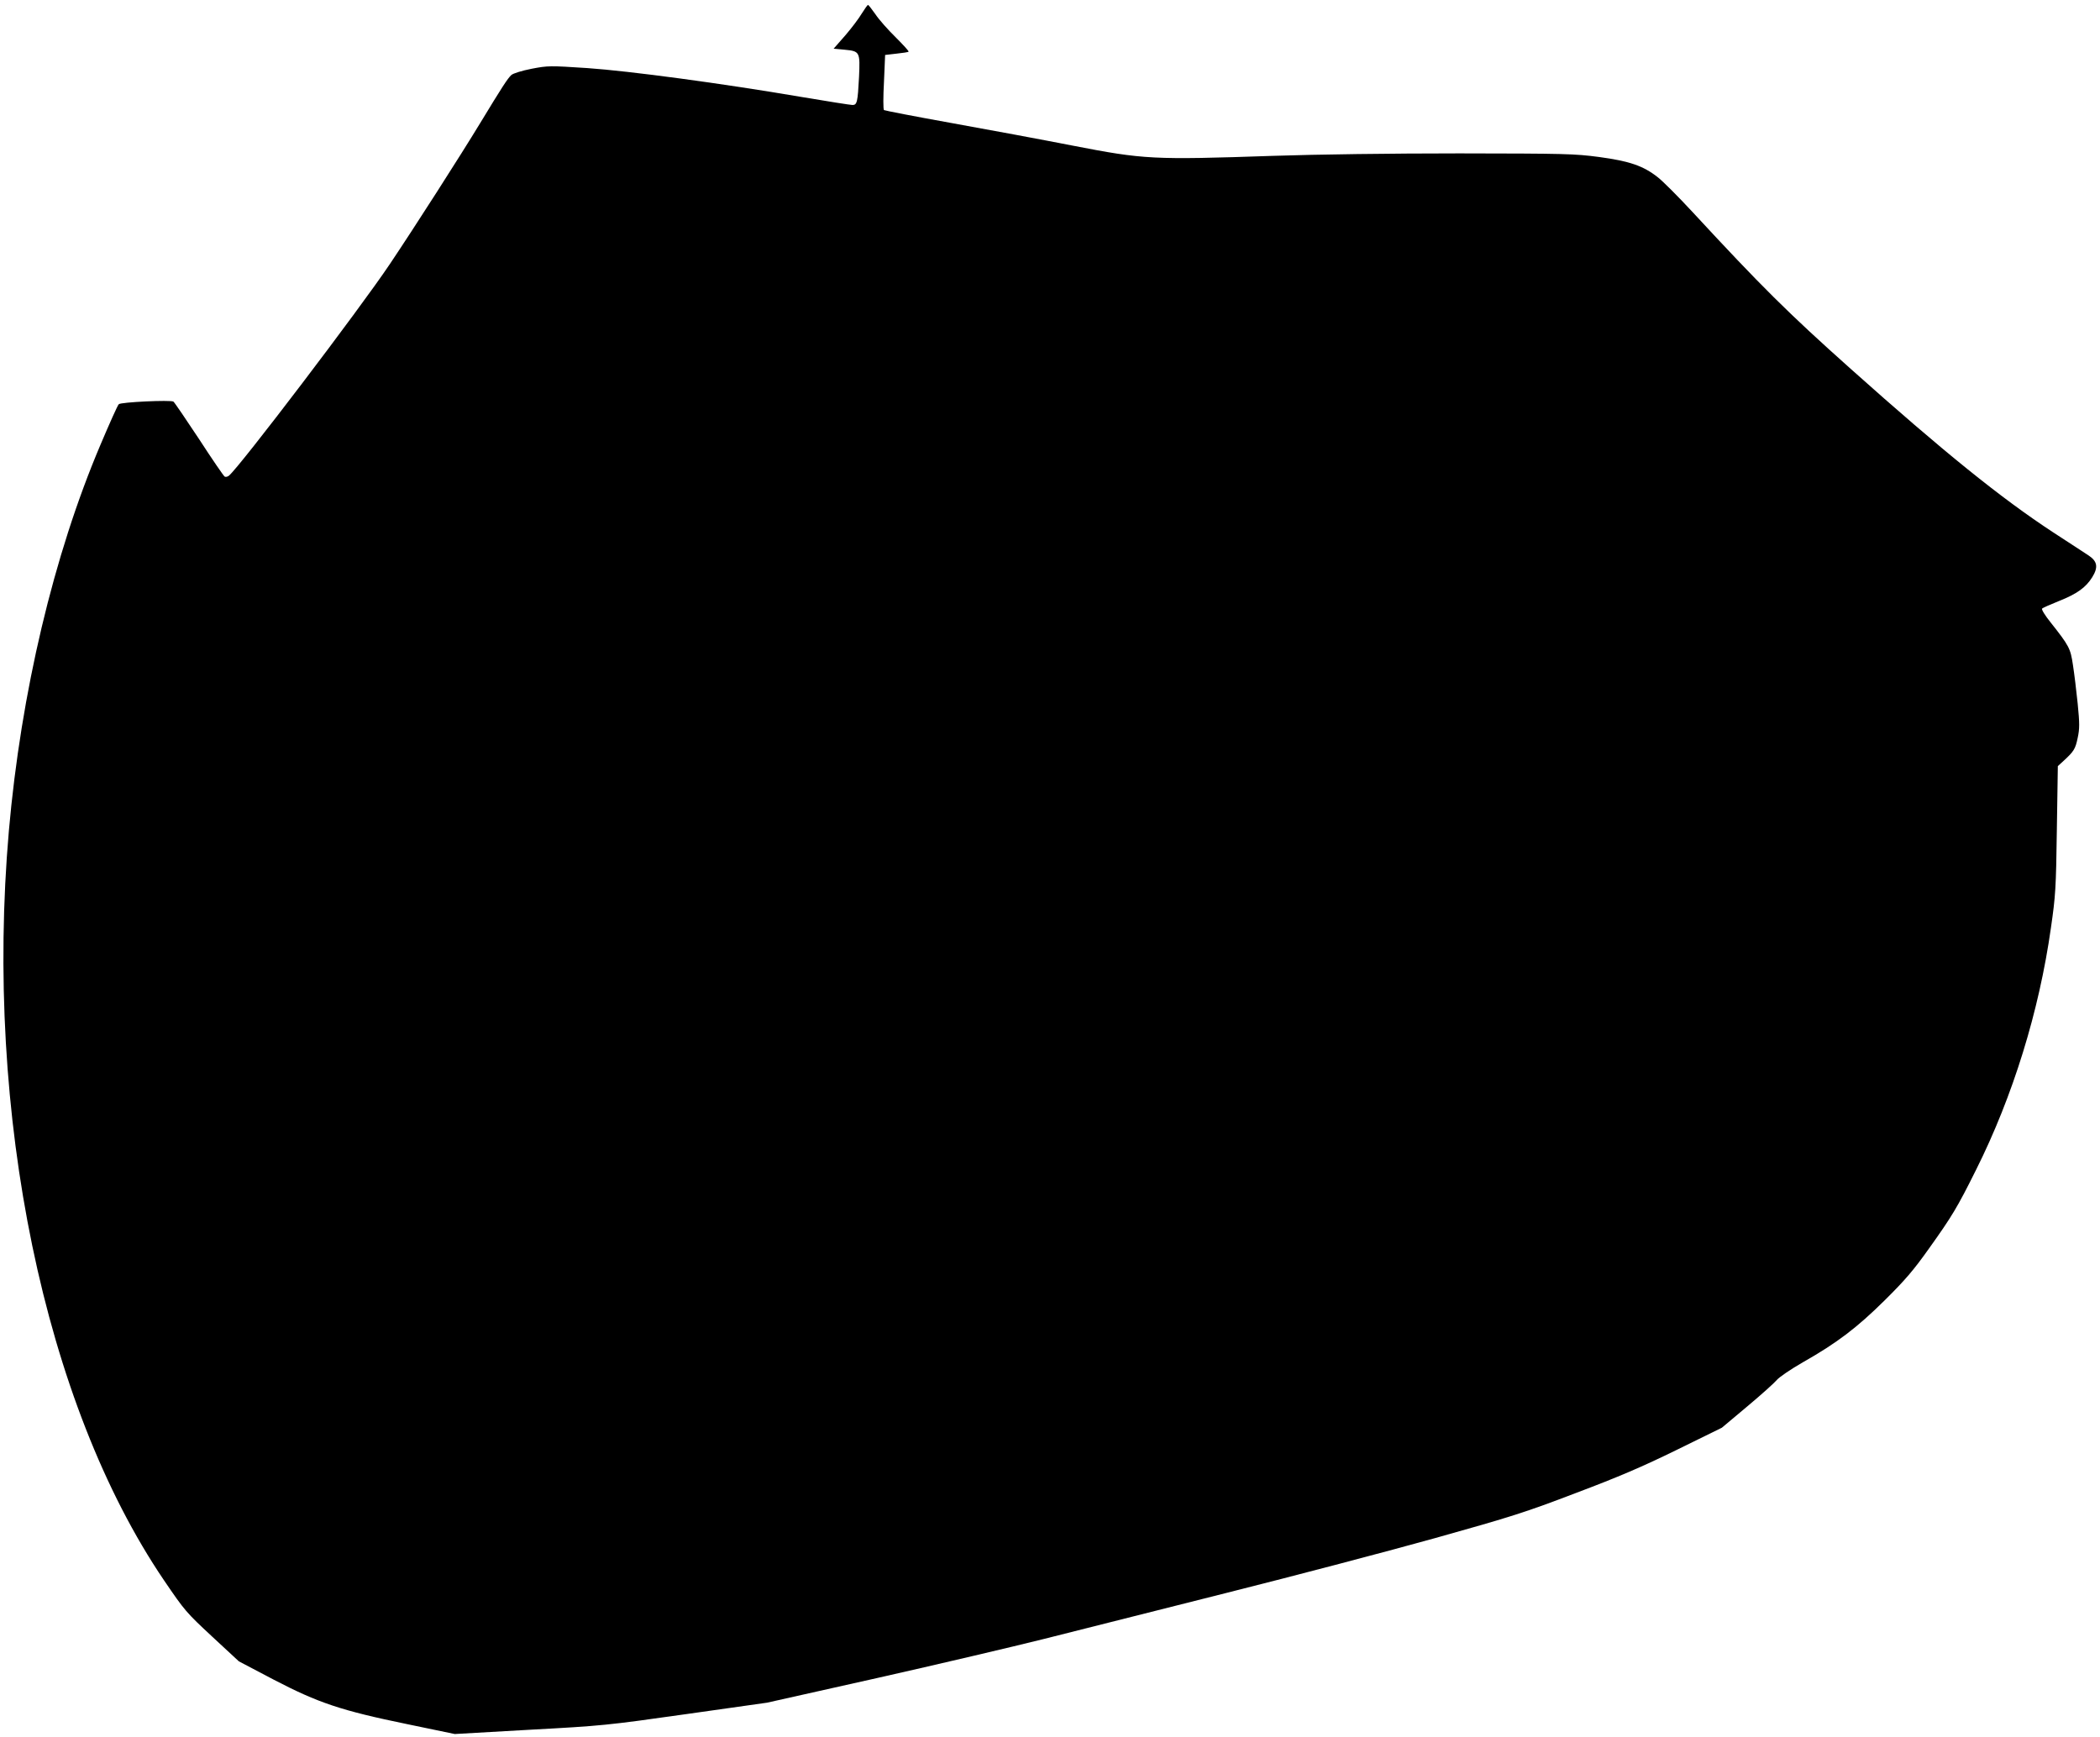 <?xml version="1.0" standalone="no"?>
<!DOCTYPE svg PUBLIC "-//W3C//DTD SVG 20010904//EN"
 "http://www.w3.org/TR/2001/REC-SVG-20010904/DTD/svg10.dtd">
<svg version="1.0" xmlns="http://www.w3.org/2000/svg"
 width="1280pt" height="1059pt" viewBox="0 0 1280 1059"
 preserveAspectRatio="xMidYMid meet">
<g transform="translate(0,1059) scale(0.1,-0.1)"
fill="#000000" stroke="none">
<path d="M5253 10508 c-17 -29 -63 -90 -101 -134 l-71 -81 67 -6 c93 -9 95
-13 88 -166 -8 -154 -12 -171 -40 -171 -11 0 -151 22 -311 49 -487 83 -1046
158 -1305 176 -230 15 -239 15 -339 -4 -61 -12 -112 -28 -124 -38 -23 -21 -57
-74 -190 -293 -122 -201 -400 -635 -551 -860 -186 -277 -913 -1233 -980 -1289
-8 -7 -20 -10 -27 -6 -6 4 -77 107 -156 229 -80 121 -150 224 -156 228 -17 11
-321 -3 -333 -16 -7 -6 -57 -118 -112 -248 -285 -671 -484 -1511 -558 -2353
-150 -1727 215 -3491 945 -4567 127 -187 137 -198 294 -344 l163 -151 213
-112 c271 -141 410 -188 814 -271 l289 -60 456 26 c443 24 472 27 952 95 l495
70 670 150 c369 83 828 191 1020 239 193 49 692 175 1110 280 418 105 992 256
1275 335 464 130 549 157 855 274 260 98 405 160 615 263 l275 135 155 130
c85 71 166 144 180 161 14 17 84 65 159 108 208 118 329 210 499 378 124 123
175 182 270 316 140 196 172 249 287 480 224 448 384 965 456 1475 28 194 31
240 36 598 l6 387 36 33 c62 57 71 72 85 139 12 56 12 87 0 209 -8 79 -21 185
-29 236 -15 101 -23 116 -136 259 -34 42 -57 80 -52 84 4 5 50 25 102 46 111
44 165 83 204 146 37 60 31 96 -21 131 -20 13 -117 77 -216 141 -319 209 -666
489 -1236 998 -382 341 -546 504 -964 956 -87 94 -183 190 -212 212 -89 70
-173 98 -357 123 -152 20 -205 21 -852 22 -419 0 -865 -6 -1135 -15 -735 -25
-787 -22 -1220 62 -184 36 -517 98 -740 138 -223 40 -408 76 -412 79 -5 4 -5
81 0 171 l7 165 69 8 c38 4 72 9 74 12 3 3 -33 42 -79 88 -46 45 -102 108
-123 140 -22 31 -42 57 -45 57 -4 0 -20 -24 -38 -52z"/>
</g>
</svg>
